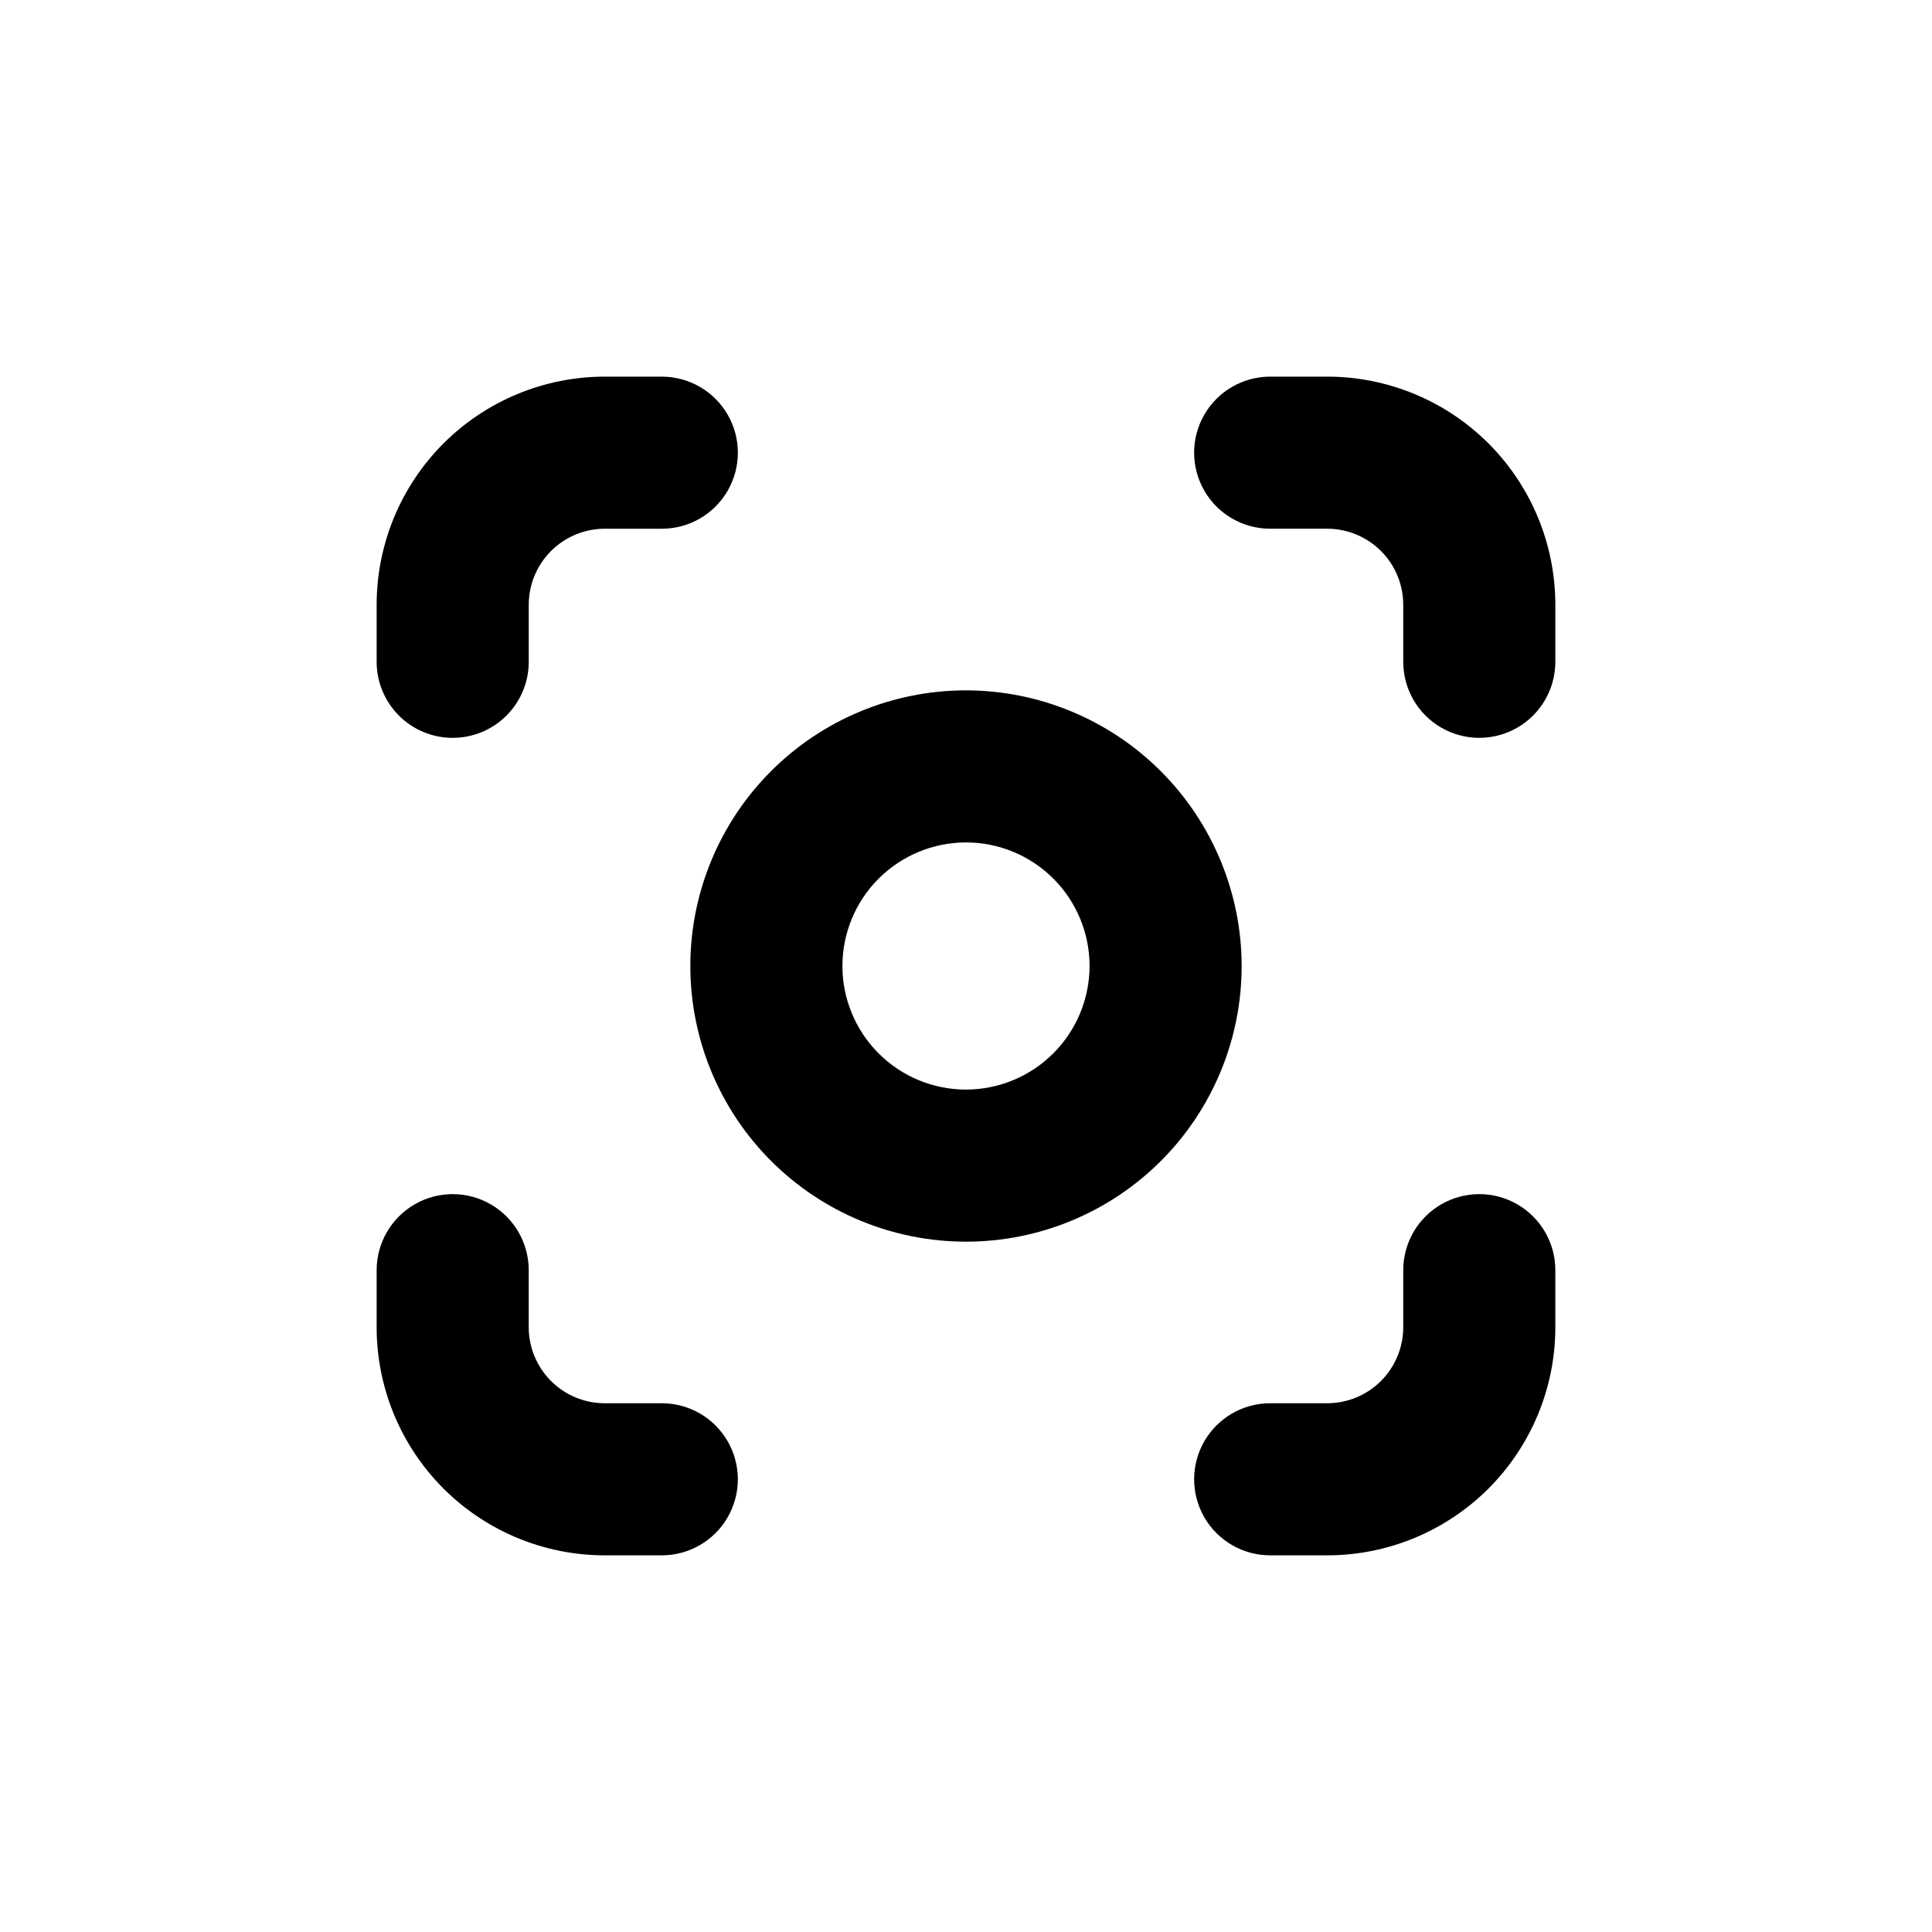<?xml version="1.0" encoding="UTF-8"?>
<!-- Uploaded to: ICON Repo, www.svgrepo.com, Generator: ICON Repo Mixer Tools -->
<svg fill="#000000" width="800px" height="800px" version="1.1" viewBox="144 144 512 512" xmlns="http://www.w3.org/2000/svg">
 <g>
  <path d="m556.18 304.27c0-16.031-6.371-31.41-17.707-42.75-11.34-11.336-26.715-17.707-42.75-17.707h-15.113c-7.199 0-13.855 3.844-17.453 10.078-3.602 6.234-3.602 13.918 0 20.152 3.598 6.234 10.254 10.074 17.453 10.074h15.113c5.344 0 10.469 2.125 14.25 5.902 3.777 3.781 5.902 8.906 5.902 14.25v15.117c0 7.199 3.84 13.852 10.074 17.449 6.238 3.602 13.918 3.602 20.152 0 6.238-3.598 10.078-10.25 10.078-17.449z"/>
  <path d="m263.97 339.54c5.348 0 10.473-2.125 14.25-5.902 3.781-3.781 5.902-8.906 5.902-14.25v-15.117c0-5.344 2.125-10.469 5.902-14.25 3.781-3.777 8.906-5.902 14.25-5.902h15.117c7.199 0 13.852-3.84 17.449-10.074 3.602-6.234 3.602-13.918 0-20.152-3.598-6.234-10.25-10.078-17.449-10.078h-15.117c-16.031 0-31.41 6.371-42.75 17.707-11.336 11.34-17.707 26.719-17.707 42.75v15.117c0 5.344 2.125 10.469 5.902 14.25 3.781 3.777 8.906 5.902 14.25 5.902z"/>
  <path d="m304.27 556.18h15.117c7.199 0 13.852-3.84 17.449-10.078 3.602-6.234 3.602-13.914 0-20.152-3.598-6.234-10.25-10.074-17.449-10.074h-15.117c-5.344 0-10.469-2.125-14.25-5.902-3.777-3.781-5.902-8.906-5.902-14.25v-15.113c0-7.199-3.84-13.855-10.074-17.453-6.234-3.602-13.918-3.602-20.152 0-6.234 3.598-10.078 10.254-10.078 17.453v15.113c0 16.035 6.371 31.41 17.707 42.75 11.34 11.336 26.719 17.707 42.75 17.707z"/>
  <path d="m480.61 556.18h15.113c16.035 0 31.41-6.371 42.75-17.707 11.336-11.34 17.707-26.715 17.707-42.75v-15.113c0-7.199-3.84-13.855-10.078-17.453-6.234-3.602-13.914-3.602-20.152 0-6.234 3.598-10.074 10.254-10.074 17.453v15.113c0 5.344-2.125 10.469-5.902 14.25-3.781 3.777-8.906 5.902-14.25 5.902h-15.113c-7.199 0-13.855 3.84-17.453 10.074-3.602 6.238-3.602 13.918 0 20.152 3.598 6.238 10.254 10.078 17.453 10.078z"/>
  <path d="m400 326.95c-19.375 0-37.957 7.699-51.656 21.398s-21.398 32.281-21.398 51.656 7.699 37.953 21.398 51.656c13.699 13.699 32.281 21.395 51.656 21.395s37.953-7.695 51.656-21.395c13.699-13.703 21.395-32.281 21.395-51.656-0.027-19.367-7.731-37.934-21.426-51.629-13.695-13.691-32.262-21.398-51.625-21.426zm0 105.8c-8.688 0-17.016-3.449-23.156-9.59-6.144-6.144-9.594-14.473-9.594-23.156 0-8.688 3.449-17.016 9.594-23.156 6.141-6.144 14.469-9.594 23.156-9.594 8.684 0 17.012 3.449 23.156 9.594 6.141 6.141 9.59 14.469 9.59 23.156-0.012 8.68-3.469 17-9.605 23.141-6.141 6.137-14.461 9.594-23.141 9.605z"/>
 </g>
</svg>